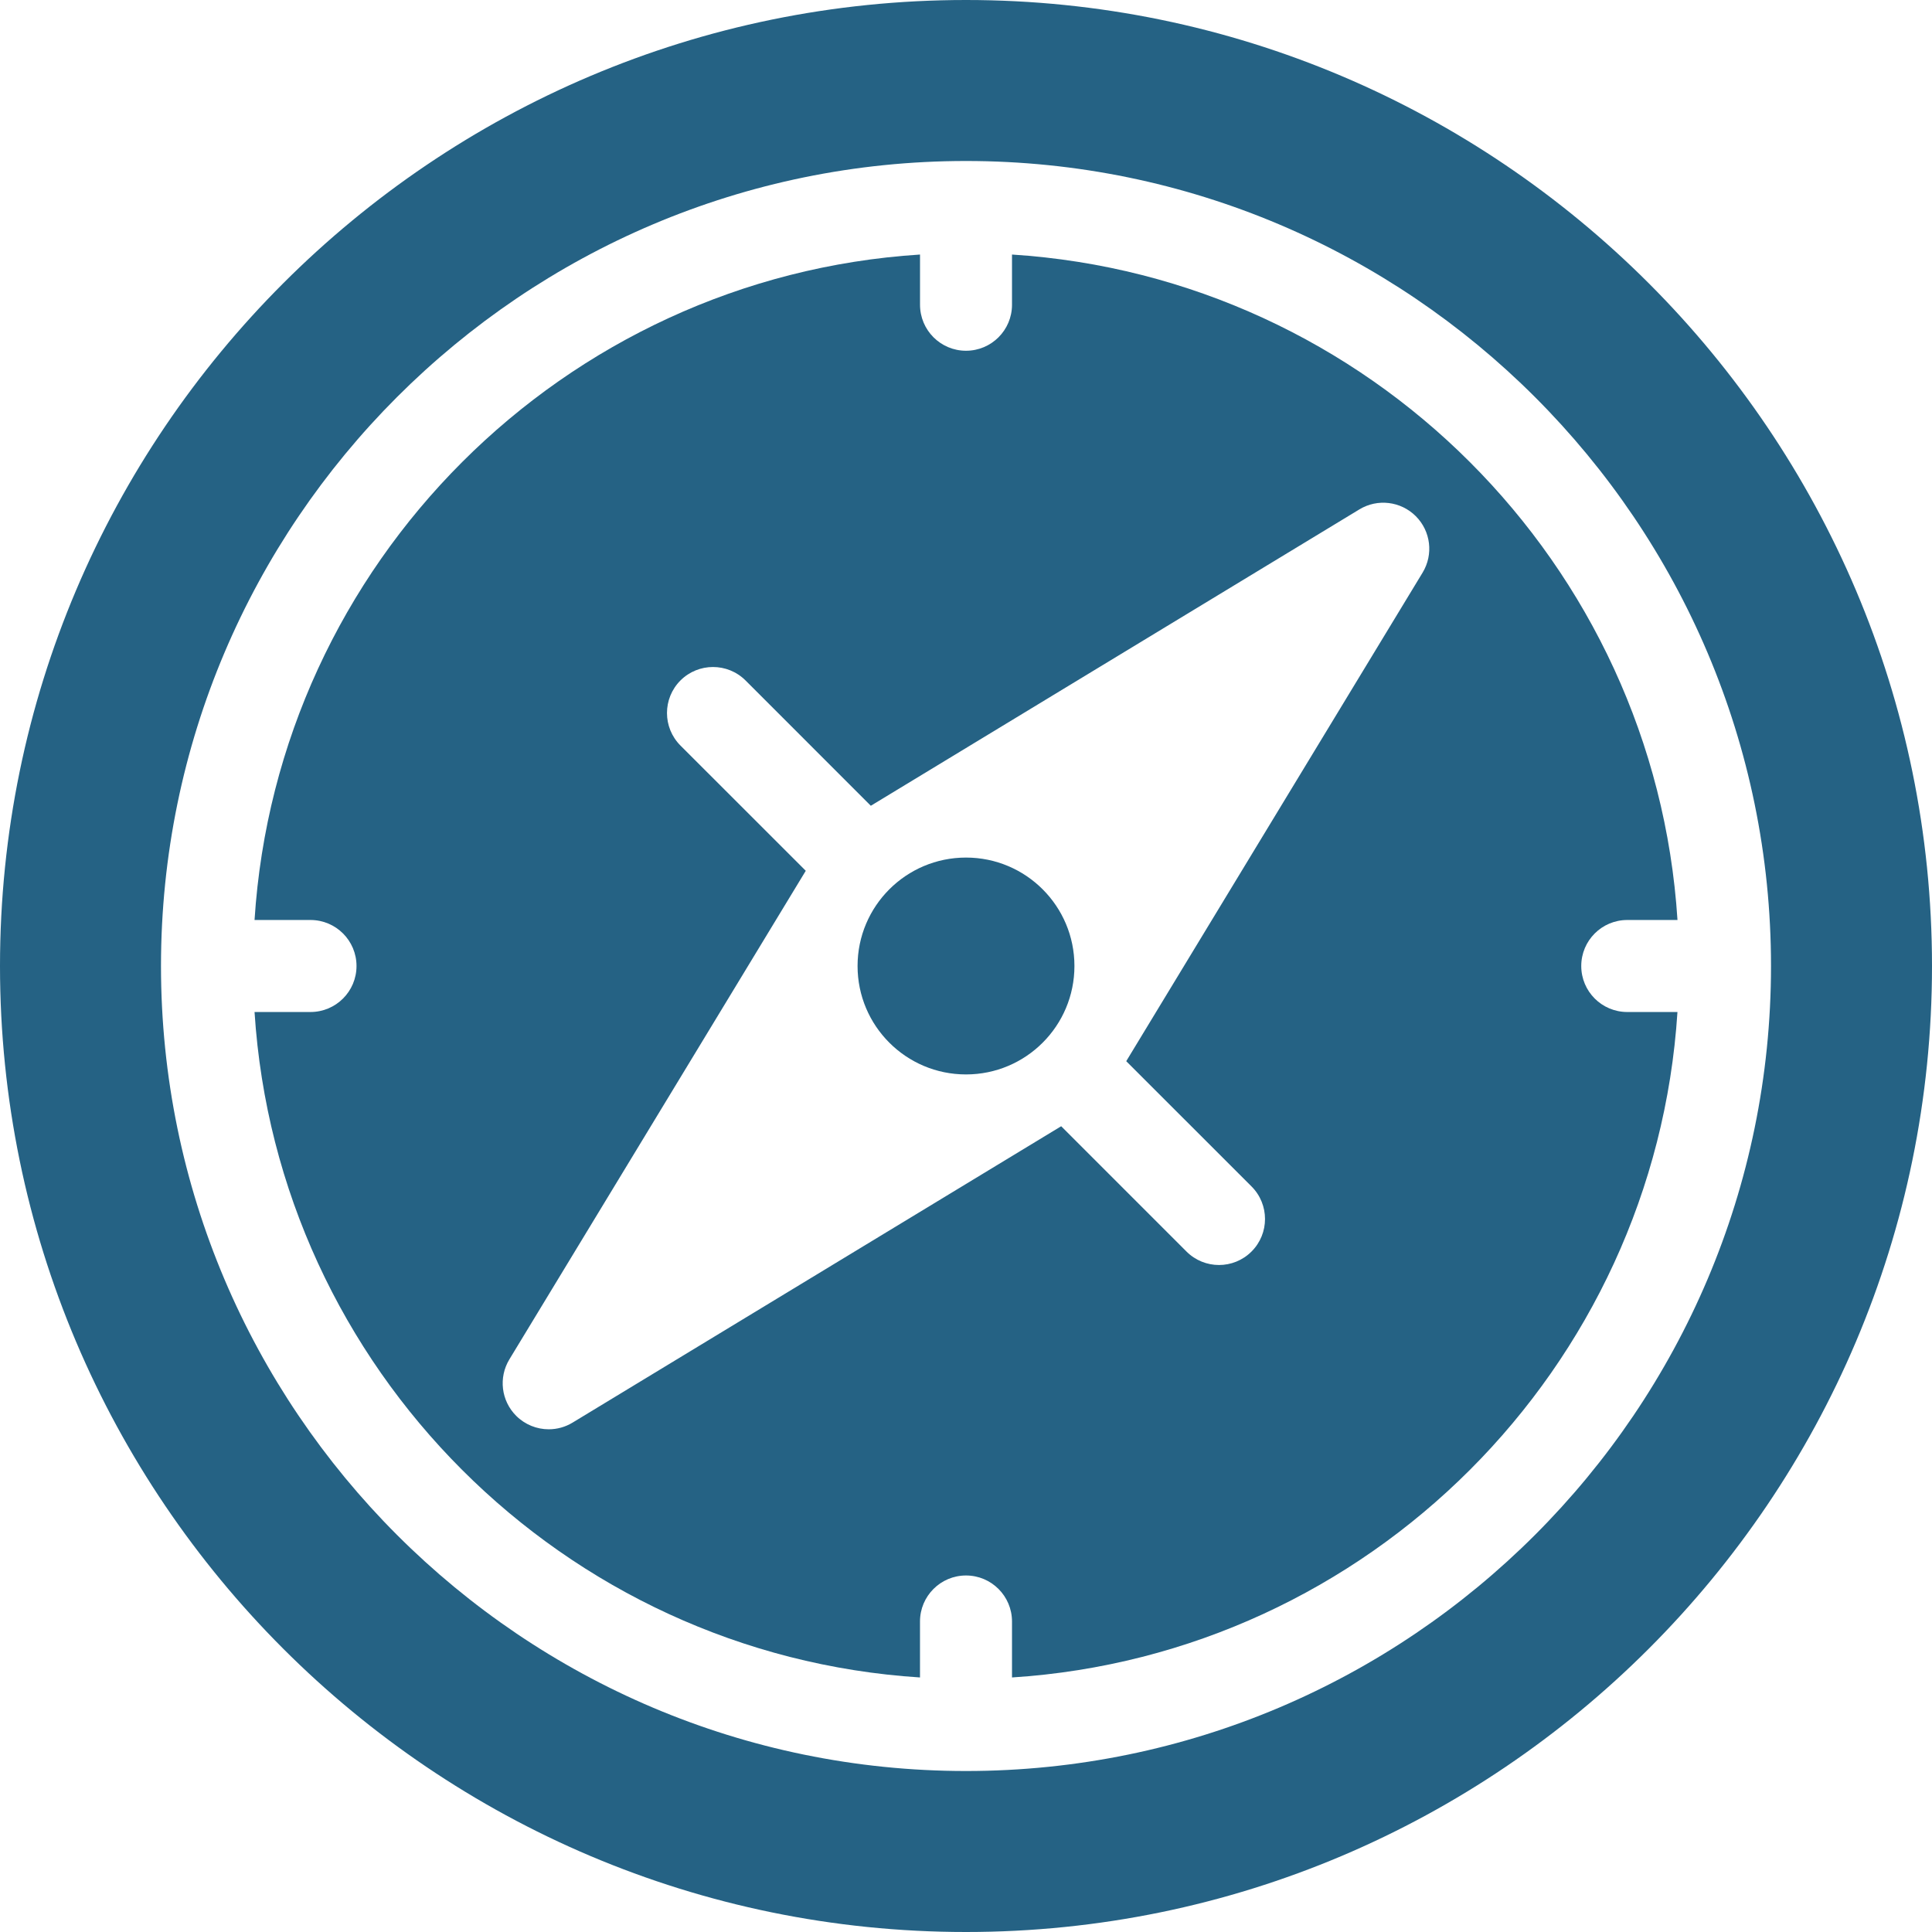 <svg width="64" height="64" viewBox="0 0 64 64" fill="none" xmlns="http://www.w3.org/2000/svg">
<g clip-path="url(#clip0_63_155)">
<path d="M52.381 32C52.381 31.158 53.063 30.476 53.905 30.476H55.569C54.813 18.664 45.336 9.188 33.524 8.432V10.095C33.524 10.937 32.842 11.619 32 11.619C31.159 11.619 30.477 10.937 30.477 10.095V8.432C18.665 9.187 9.188 18.664 8.432 30.476H10.286C11.128 30.476 11.81 31.159 11.81 32C11.81 32.842 11.127 33.524 10.286 33.524H8.432C9.188 45.336 18.664 54.812 30.476 55.568V53.714C30.476 52.872 31.159 52.19 32 52.19C32.842 52.19 33.524 52.873 33.524 53.714V55.568C45.336 54.812 54.812 45.336 55.568 33.524H53.905C53.063 33.524 52.381 32.842 52.381 32ZM47.126 18.968L37.308 35.153L41.459 39.303C42.054 39.898 42.054 40.863 41.459 41.458C41.161 41.756 40.771 41.905 40.381 41.905C39.991 41.905 39.601 41.756 39.303 41.458L35.153 37.308L18.967 47.126C18.722 47.275 18.449 47.347 18.177 47.347C17.783 47.347 17.393 47.194 17.099 46.901C16.602 46.404 16.509 45.633 16.873 45.032L26.692 28.846L22.541 24.697C21.946 24.101 21.946 23.137 22.541 22.541C23.137 21.947 24.101 21.947 24.697 22.541L28.847 26.692L45.032 16.874C45.632 16.51 46.403 16.603 46.9 17.099C47.397 17.596 47.49 18.367 47.126 18.968Z" fill="#256284"/>
<path d="M32 0C14.355 0 0 14.355 0 32C0 49.645 14.355 64 32 64C49.645 64 64 49.645 64 32C64 14.355 49.645 0 32 0ZM32 58.667C17.296 58.667 5.333 46.704 5.333 32C5.333 17.296 17.296 5.333 32 5.333C46.704 5.333 58.667 17.296 58.667 32C58.667 46.704 46.704 58.667 32 58.667Z" fill="#256284"/>
<path d="M32 35.592C33.984 35.592 35.592 33.984 35.592 32C35.592 30.016 33.984 28.408 32 28.408C30.016 28.408 28.408 30.016 28.408 32C28.408 33.984 30.016 35.592 32 35.592Z" fill="#256284"/>
</g>
<defs>
<clipPath id="clip0_63_155">
<rect width="64" height="64" fill="white"/>
</clipPath>
</defs>
</svg>

